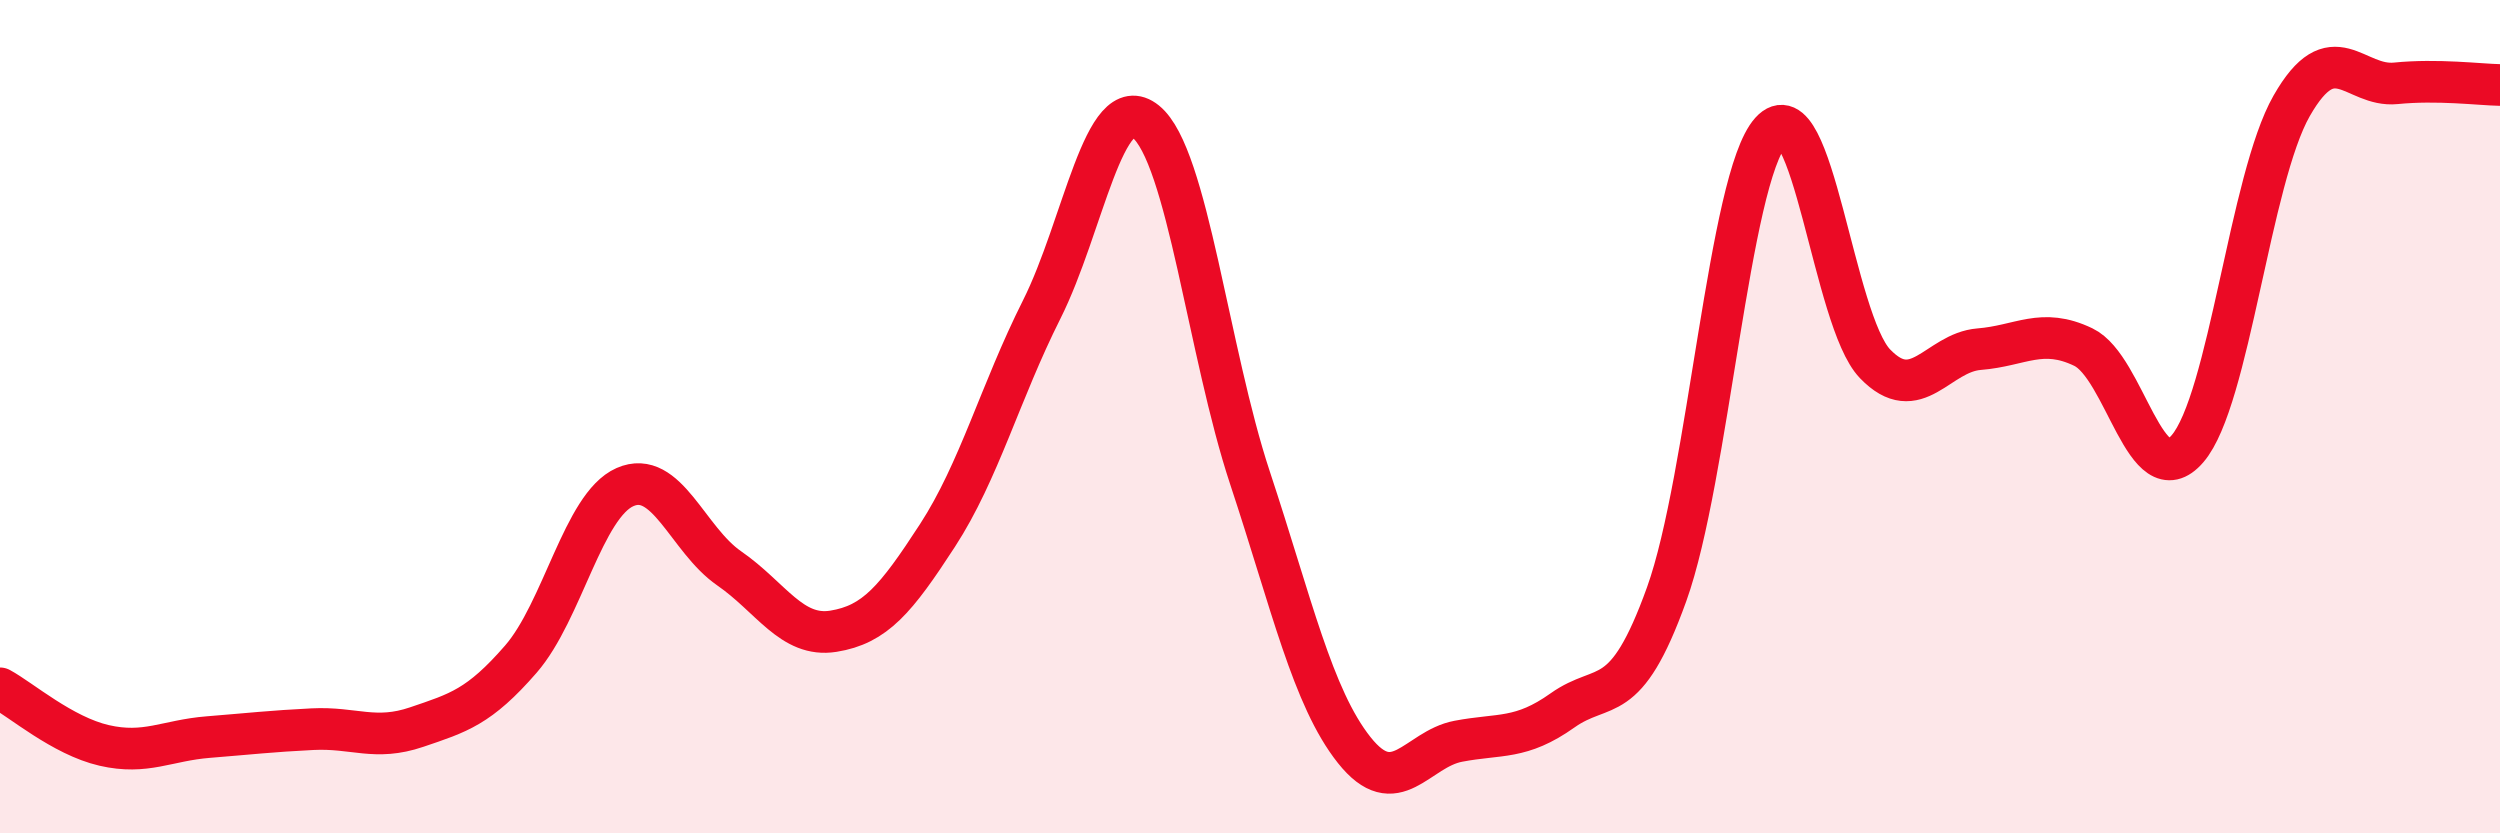 
    <svg width="60" height="20" viewBox="0 0 60 20" xmlns="http://www.w3.org/2000/svg">
      <path
        d="M 0,16.52 C 0.5,16.79 1.5,17.66 2.5,17.89 C 3.5,18.12 4,17.77 5,17.69 C 6,17.61 6.5,17.55 7.5,17.5 C 8.5,17.45 9,17.79 10,17.45 C 11,17.11 11.5,16.97 12.5,15.82 C 13.5,14.67 14,12.13 15,11.69 C 16,11.25 16.5,12.95 17.5,13.64 C 18.5,14.33 19,15.31 20,15.15 C 21,14.99 21.5,14.39 22.5,12.85 C 23.5,11.31 24,9.42 25,7.43 C 26,5.44 26.5,2.11 27.5,2.92 C 28.5,3.73 29,8.45 30,11.47 C 31,14.49 31.5,16.74 32.5,18 C 33.5,19.26 34,17.98 35,17.79 C 36,17.6 36.5,17.76 37.5,17.05 C 38.5,16.34 39,17.04 40,14.26 C 41,11.48 41.5,4.27 42.5,3.16 C 43.5,2.05 44,7.69 45,8.73 C 46,9.77 46.5,8.46 47.5,8.38 C 48.5,8.3 49,7.85 50,8.33 C 51,8.81 51.5,11.93 52.5,10.77 C 53.5,9.61 54,4.29 55,2.54 C 56,0.79 56.5,2.1 57.5,2 C 58.5,1.9 59.5,2.03 60,2.04L60 20L0 20Z"
        fill="#EB0A25"
        opacity="0.1"
        stroke-linecap="round"
        stroke-linejoin="round"
      />
      <path
        d="M 0,16.52 C 0.5,16.79 1.5,17.66 2.5,17.89 C 3.5,18.12 4,17.77 5,17.69 C 6,17.61 6.5,17.55 7.5,17.5 C 8.5,17.45 9,17.79 10,17.45 C 11,17.11 11.5,16.97 12.5,15.82 C 13.5,14.67 14,12.13 15,11.69 C 16,11.25 16.5,12.95 17.5,13.64 C 18.5,14.33 19,15.31 20,15.15 C 21,14.99 21.5,14.39 22.5,12.85 C 23.5,11.31 24,9.42 25,7.43 C 26,5.44 26.5,2.11 27.5,2.92 C 28.5,3.73 29,8.45 30,11.47 C 31,14.49 31.5,16.74 32.5,18 C 33.5,19.26 34,17.98 35,17.79 C 36,17.6 36.5,17.76 37.5,17.05 C 38.5,16.34 39,17.04 40,14.26 C 41,11.48 41.5,4.27 42.5,3.16 C 43.5,2.05 44,7.69 45,8.73 C 46,9.77 46.5,8.46 47.5,8.38 C 48.5,8.3 49,7.85 50,8.33 C 51,8.81 51.5,11.93 52.5,10.77 C 53.5,9.61 54,4.29 55,2.54 C 56,0.79 56.5,2.1 57.5,2 C 58.5,1.9 59.5,2.03 60,2.04"
        stroke="#EB0A25"
        stroke-width="1"
        fill="none"
        stroke-linecap="round"
        stroke-linejoin="round"
      />
    </svg>
  